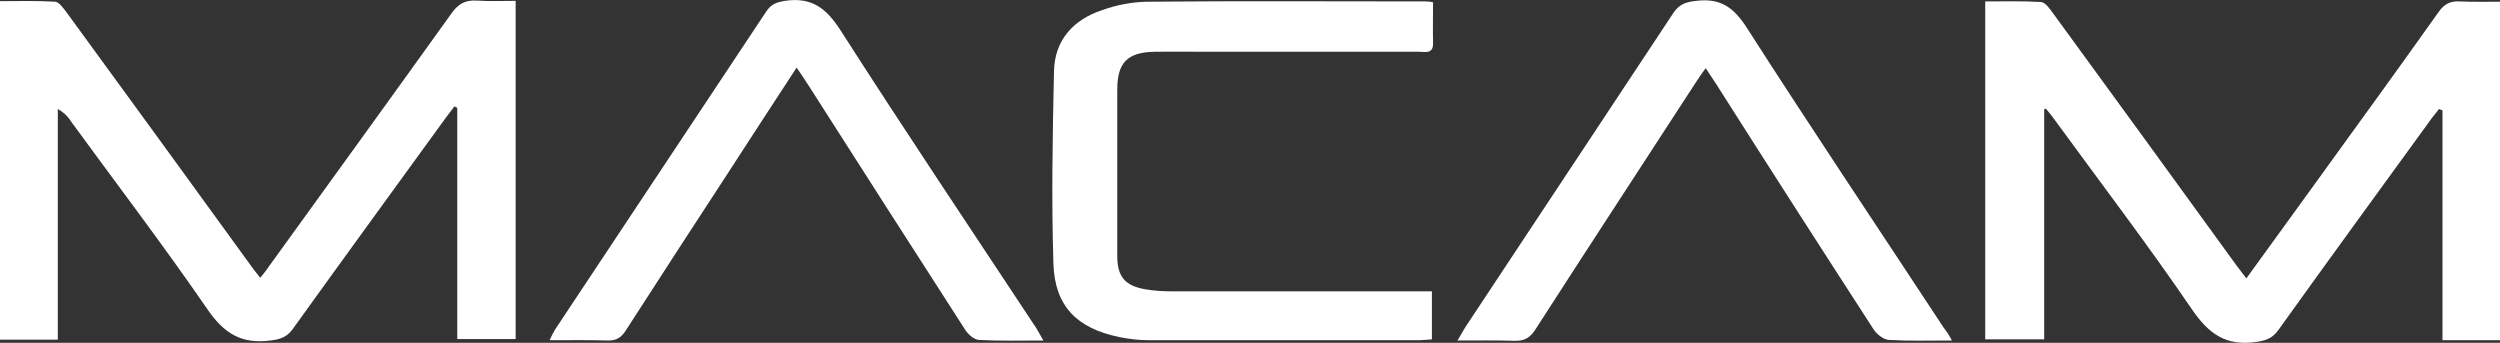 <?xml version="1.0" encoding="utf-8"?>
<!-- Generator: Adobe Illustrator 26.1.0, SVG Export Plug-In . SVG Version: 6.00 Build 0)  -->
<svg version="1.1" id="fce9811f-8033-47da-8372-85a940fcf417"
	 xmlns="http://www.w3.org/2000/svg" xmlns:xlink="http://www.w3.org/1999/xlink" x="0px" y="0px" viewBox="0 0 869.3 119.2"
	 style="enable-background:new 0 0 869.3 119.2;" xml:space="preserve">
<rect x="0" y="0" width="869.3" height="119.2" fill="#333333" stroke="none"/>
<style type="text/css">
	.st0{fill:#FFFFFF;}
</style>
<g>
	<path class="st0" d="M710.8,38v80h-20.5V0.5c6.6,0,13-0.2,19.4,0.2c1.5,0.1,3,2.3,4.1,3.8c21.3,29.2,42.6,58.4,63.8,87.7
		c1,1.4,2.2,2.8,3.5,4.6c9.7-13.4,19.1-26.3,28.4-39.2C822.4,39.8,835.3,22,848,4.1c2-2.8,4.1-3.8,7.4-3.6c4.5,0.2,9,0.1,13.9,0.1
		v117.7h-20V38.4c-0.4-0.2-0.8-0.3-1.2-0.5c-1.1,1.5-2.4,2.9-3.4,4.4c-17.5,24.1-35.1,48.2-52.5,72.5c-2.1,2.9-4.3,3.6-7.7,4.1
		c-10.4,1.5-16.4-2.7-22.3-11.3C747,85.3,730.6,63.8,714.7,42c-1-1.4-2.1-2.8-3.2-4.1C711.4,37.7,711.1,37.9,710.8,38z"/>
	<path class="st0" d="M20.1,118.1H0V0.4c6.4,0,12.8-0.2,19.2,0.2c1.3,0.1,2.7,2.1,3.8,3.5C44.6,33.7,66.2,63.3,87.7,93
		c0.8,1.1,1.6,2.1,2.8,3.6c1.3-1.6,2.4-3,3.4-4.5c21.1-29.2,42.2-58.3,63.2-87.6c2.3-3.2,4.7-4.5,8.6-4.3c4.4,0.3,8.9,0.1,13.6,0.1
		v117.6H159V37.5c-0.3-0.2-0.7-0.3-1-0.5c-1,1.4-2.1,2.7-3.1,4.1c-17.7,24.4-35.5,48.8-53.1,73.3c-2.1,2.9-4.4,3.6-7.8,4
		c-10,1.3-16.1-2.4-21.9-10.9C56.9,85.4,40.5,63.9,24.6,42.1c-1.1-1.8-2.7-3.2-4.5-4.2L20.1,118.1z"/>
	<path class="st0" d="M498.3,0.8c0,4.9-0.1,9.5,0,14.2c0.1,3.9-2.8,3-4.9,3h-72.5c-6.5,0-13-0.1-19.5,0c-9.4,0.2-12.9,3.8-12.9,13.1
		v58c0,7.1,2.7,10.3,9.8,11.5c2.9,0.5,5.9,0.7,8.9,0.7h90.7V118c-1.6,0.1-3.2,0.3-4.8,0.3h-93.5c-3.5,0-7-0.4-10.4-1.1
		c-14.6-3-22.4-10.6-22.9-25.4c-0.7-22.3-0.3-44.7,0.2-67c0.2-10.8,6.7-18,16.8-21.3c5-1.8,10.3-2.8,15.6-2.9
		c32.3-0.3,64.7-0.1,97-0.1C496.7,0.5,497.5,0.6,498.3,0.8z"/>
	<path class="st0" d="M362.8,118.4c-8.1,0-15.2,0.2-22.4-0.2c-1.7-0.1-3.7-1.9-4.7-3.4c-18.2-28.3-36.4-56.6-54.5-85
		c-1.2-1.9-2.5-3.8-4.2-6.3c-8.1,12.4-15.8,24.2-23.5,36.1c-12,18.4-24,36.8-35.9,55.3c-1.6,2.5-3.3,3.6-6.4,3.5
		c-6.5-0.2-13-0.1-20.1-0.1c0.6-1.3,1.2-2.5,1.9-3.7c24.5-36.9,49-73.8,73.5-110.7c1.7-2.5,3.5-3.1,6.4-3.6
		c9.3-1.4,14.4,2.5,19.4,10.3c22.3,34.8,45.3,69.1,68.1,103.6C361,115.3,361.7,116.4,362.8,118.4z"/>
	<path class="st0" d="M678.7,118.4c-8,0-15,0.2-21.9-0.2c-1.8-0.1-4.1-1.9-5.2-3.5c-18.4-28.4-36.7-56.9-54.8-85.4
		c-1.1-1.7-2.2-3.3-3.7-5.6c-1.3,1.8-2.3,3.2-3.2,4.6c-18.7,28.8-37.5,57.5-56.1,86.4c-1.9,2.9-3.9,3.9-7.2,3.8
		c-6.3-0.2-12.6-0.1-19.8-0.1c1.1-1.9,1.9-3.3,2.7-4.6C533.6,77.4,557.7,41,581.8,4.6c2.1-3.2,4.4-3.9,8-4.3
		c8.3-1,12.9,2.1,17.5,9.2C629.8,44.6,653,79.2,675.9,114C677,115.4,677.9,116.8,678.7,118.4z"/>
</g>
</svg>
